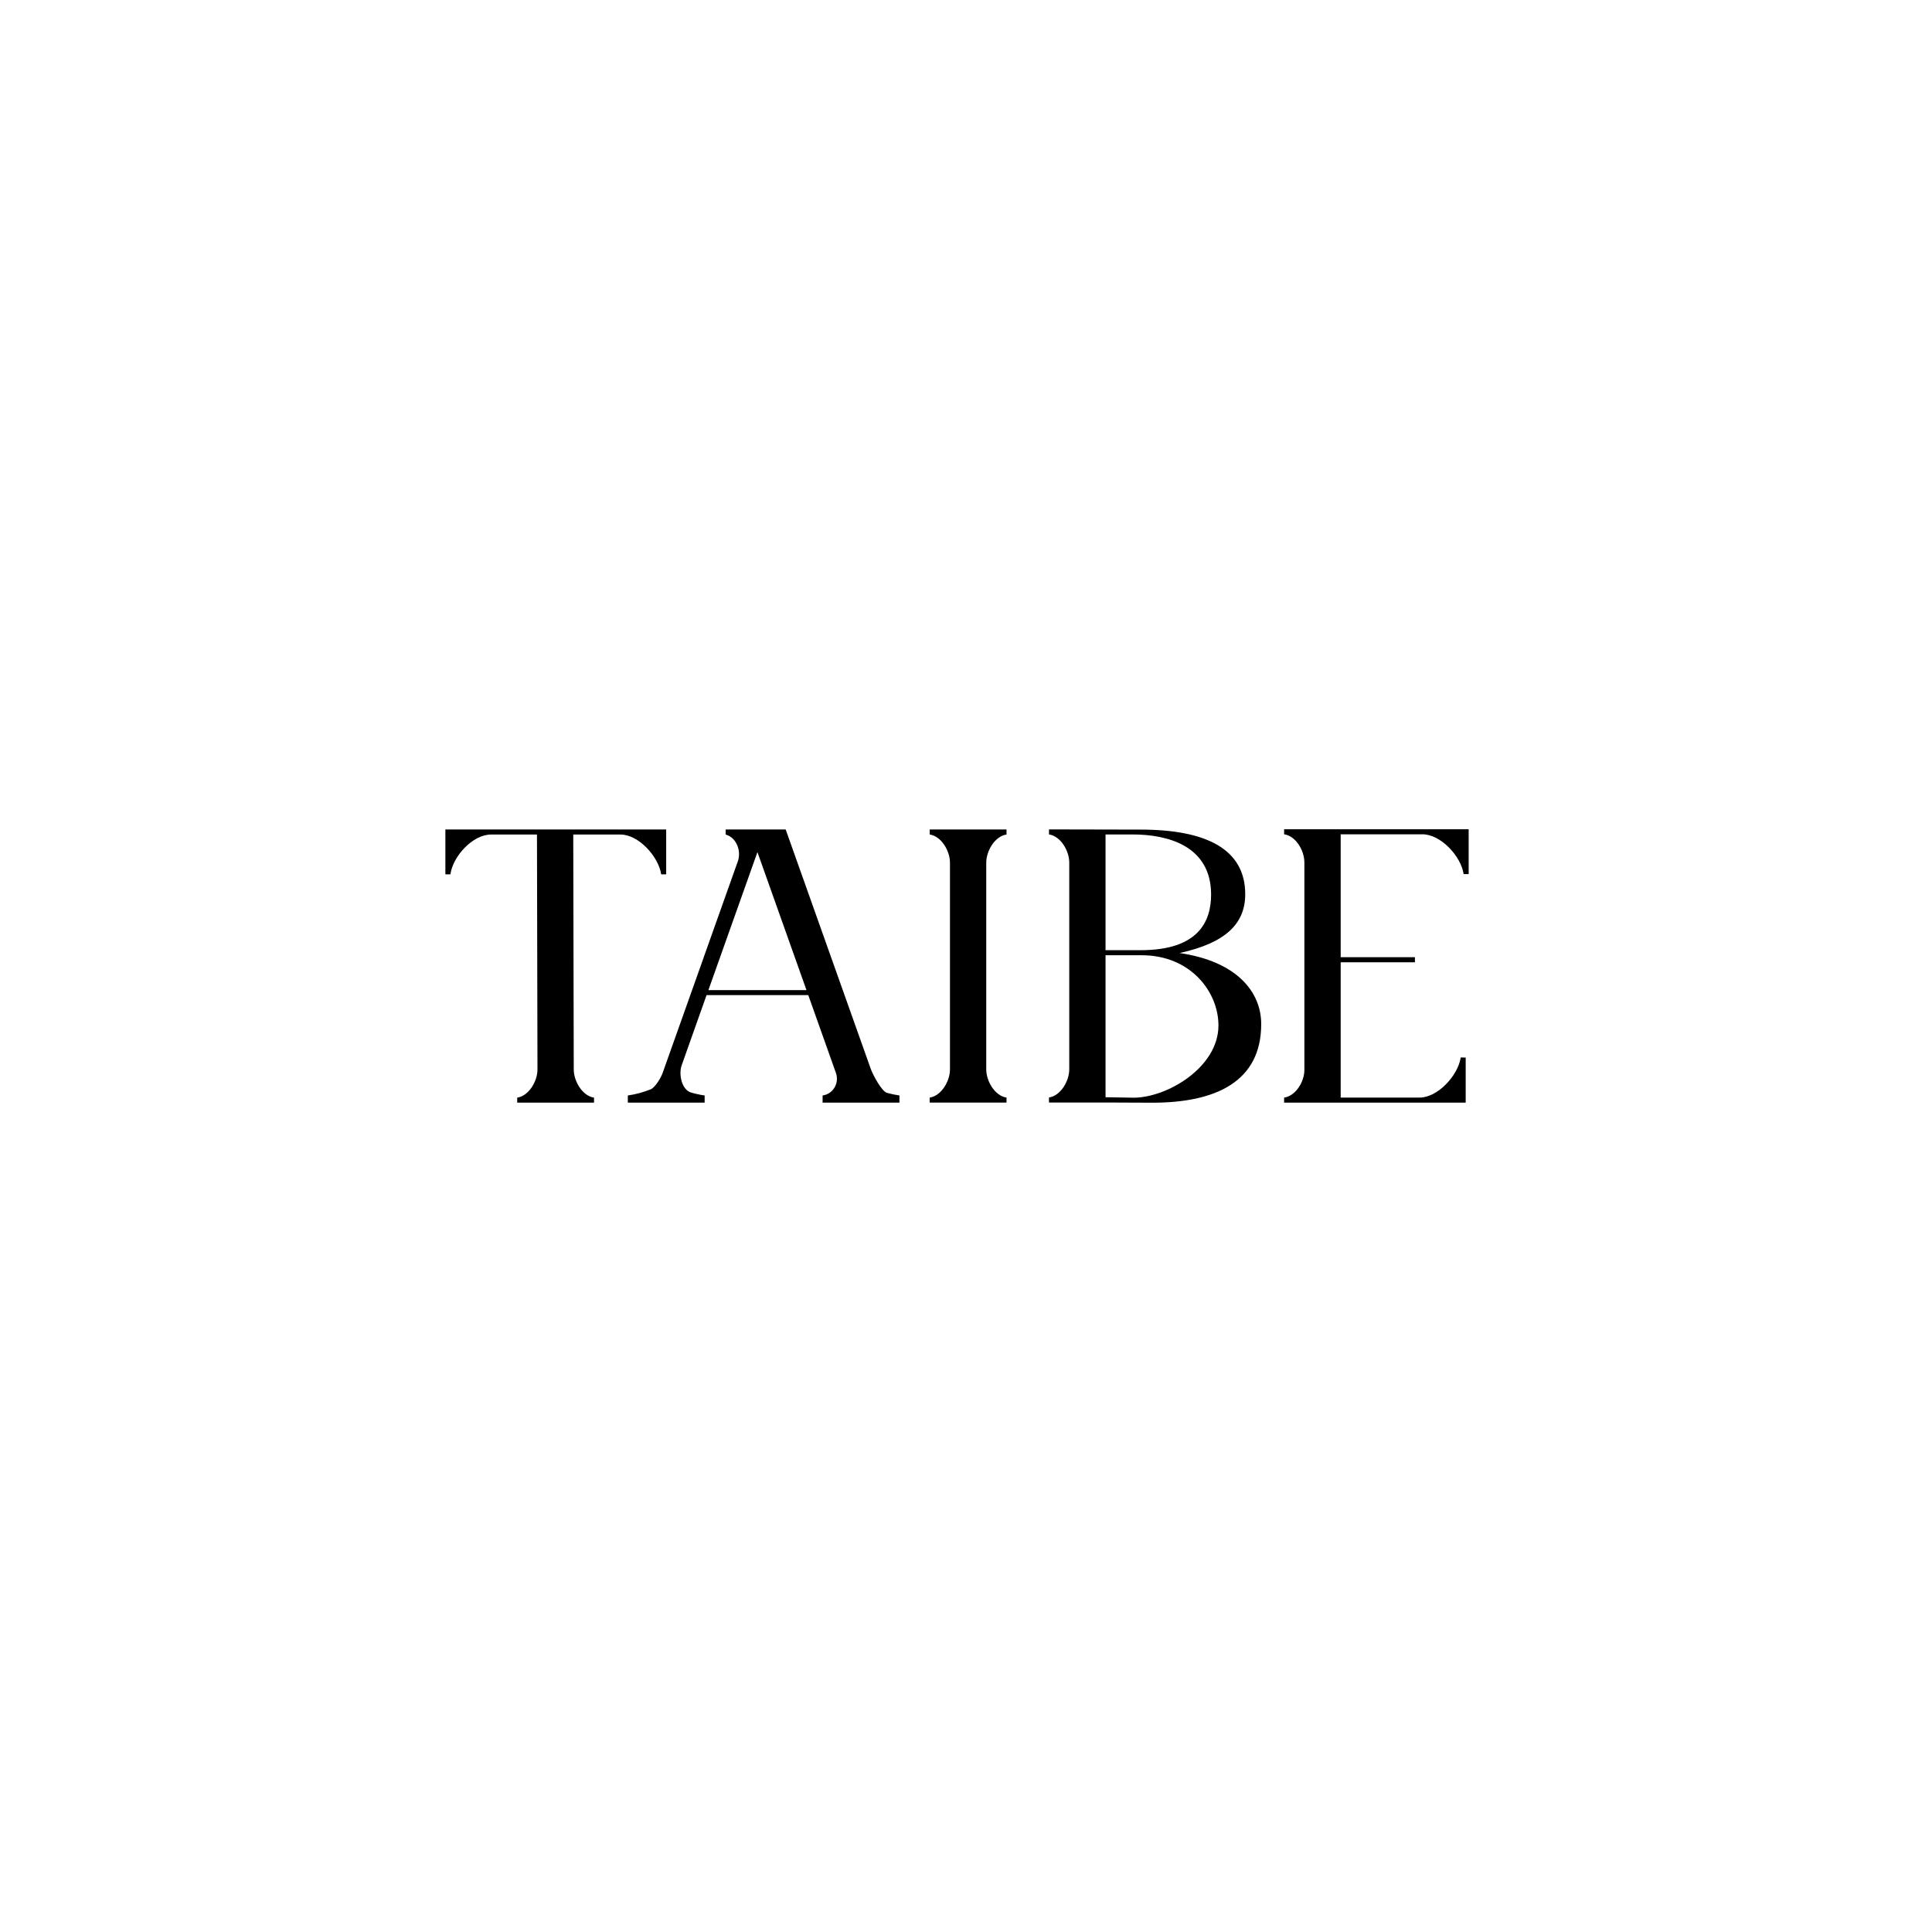 <svg xmlns="http://www.w3.org/2000/svg" id="Layer_1" data-name="Layer 1" viewBox="0 0 1080 1080"><path d="m519.71,466.5c6.51.95,11.33,9.16,11.33,15.73v115.59c0,6.58-4.83,14.79-11.34,15.74v2.8s11.34,0,11.34,0h0s20.28,0,20.28,0h0s11.33,0,11.33,0v-2.8c-6.51-.95-11.33-9.17-11.33-15.74v-115.59c0-6.58,4.82-14.78,11.33-15.73v-2.81s-42.94,0-42.94,0v2.81Z"></path><path d="m659.36,532.76c25.96-5.67,36.73-16.54,36.73-32.9,0-25.3-22.03-36.11-58.46-36.11l-51.24-.11v2.81c6.51.95,11.33,9.16,11.33,15.73v115.59c0,6.58-4.82,14.78-11.33,15.73v2.81h11.33s0,0,0,0h20.28,0s26.17.11,26.17.11c35.61,0,60.85-11.88,60.85-43.94,0-18.32-14.04-35.15-45.67-39.73Zm-41.36-66.29h15.27c19.41,0,43.74,6.32,43.74,33.59,0,15.05-7.1,31.1-39.38,31.1h-19.63s0-64.69,0-64.69Zm15.61,147.14l-15.61-.25v-79.39s20.31.02,20.31.02c27.05,0,42.81,20.29,42.81,39.26,0,23.34-28.6,40.37-47.51,40.37Z"></path><path d="m486.84,597.73l-45.57-128.22-2.07-5.82h-17.95s-2.33,0-2.33,0h-.13s-13.15,0-13.15,0v2.83s.1.03.28.08c5.83,1.79,8.58,9.13,6.54,14.88l-18.91,53.17-.71,2.05-22.45,63.16c-.92,2.6-4.14,8.07-6.7,9.1-4.03,1.61-8.29,2.79-12.73,3.42v3.99h13.56s4.32,0,4.32,0h4.81s2.37,0,2.37,0h17.88s0-3.99,0-3.99c-2.58-.37-5.11-.92-7.56-1.64-5.25-1.53-7.09-10.15-5.26-15.3l13.89-39.16h56.86s15.47,43.54,15.47,43.54c1.97,5.55-1.52,11.69-7.35,12.54l-.11.02v3.99h13.34s4.54,0,4.54,0h7.18s8.57,0,8.57,0h9.32v-3.99c-2.38-.34-4.71-.84-6.98-1.47-2.98-.83-7.93-10.27-8.96-13.18Zm-90.84-44.25l4.88-13.74.4-1.13,22.13-62.27,27.41,77.13h-54.83Z"></path><path d="m369.59,488.75h2.81v-17.88s0-7.18,0-7.18h-.21s-123.22,0-123.22,0v7.18s0,.38,0,.38v17.51h2.81c1.39-10.14,12.49-22.25,22.71-22.25h25.68s.28,131.33.28,131.33c0,6.58-4.82,14.79-11.33,15.74v2.8h11.33s0,0,0,0h20.28,0s11.33,0,11.33,0v-2.8c-6.51-.95-11.33-9.17-11.33-15.74l-.28-131.33h26.44c10.05,0,21.27,12.31,22.71,22.25Z"></path><path d="m831.04,591.18h0s0,0,0,0Z"></path><path d="m717.83,463.57v2.81c6.57.9,11.33,9.12,11.33,15.73v115.98c0,6.57-4.83,14.54-11.33,15.48v2.81h11.33s6.55,0,6.55,0h7.18s76.44,0,76.44,0v-.13s0-7.18,0-7.18v-.25s0-17.63,0-17.63l-2.79-.06s0,.02,0,.06c-1.5,10.04-12.87,22.38-23.02,22.38h-44.07s0-75.65,0-75.65h41.5s0-2.83,0-2.83h-41.5s0-68.71,0-68.71h45.74c10.16,0,21.51,12.21,22.99,22.25h2.81v-17.51s0-.38,0-.38v-7.18s-103.15,0-103.15,0Z"></path></svg>